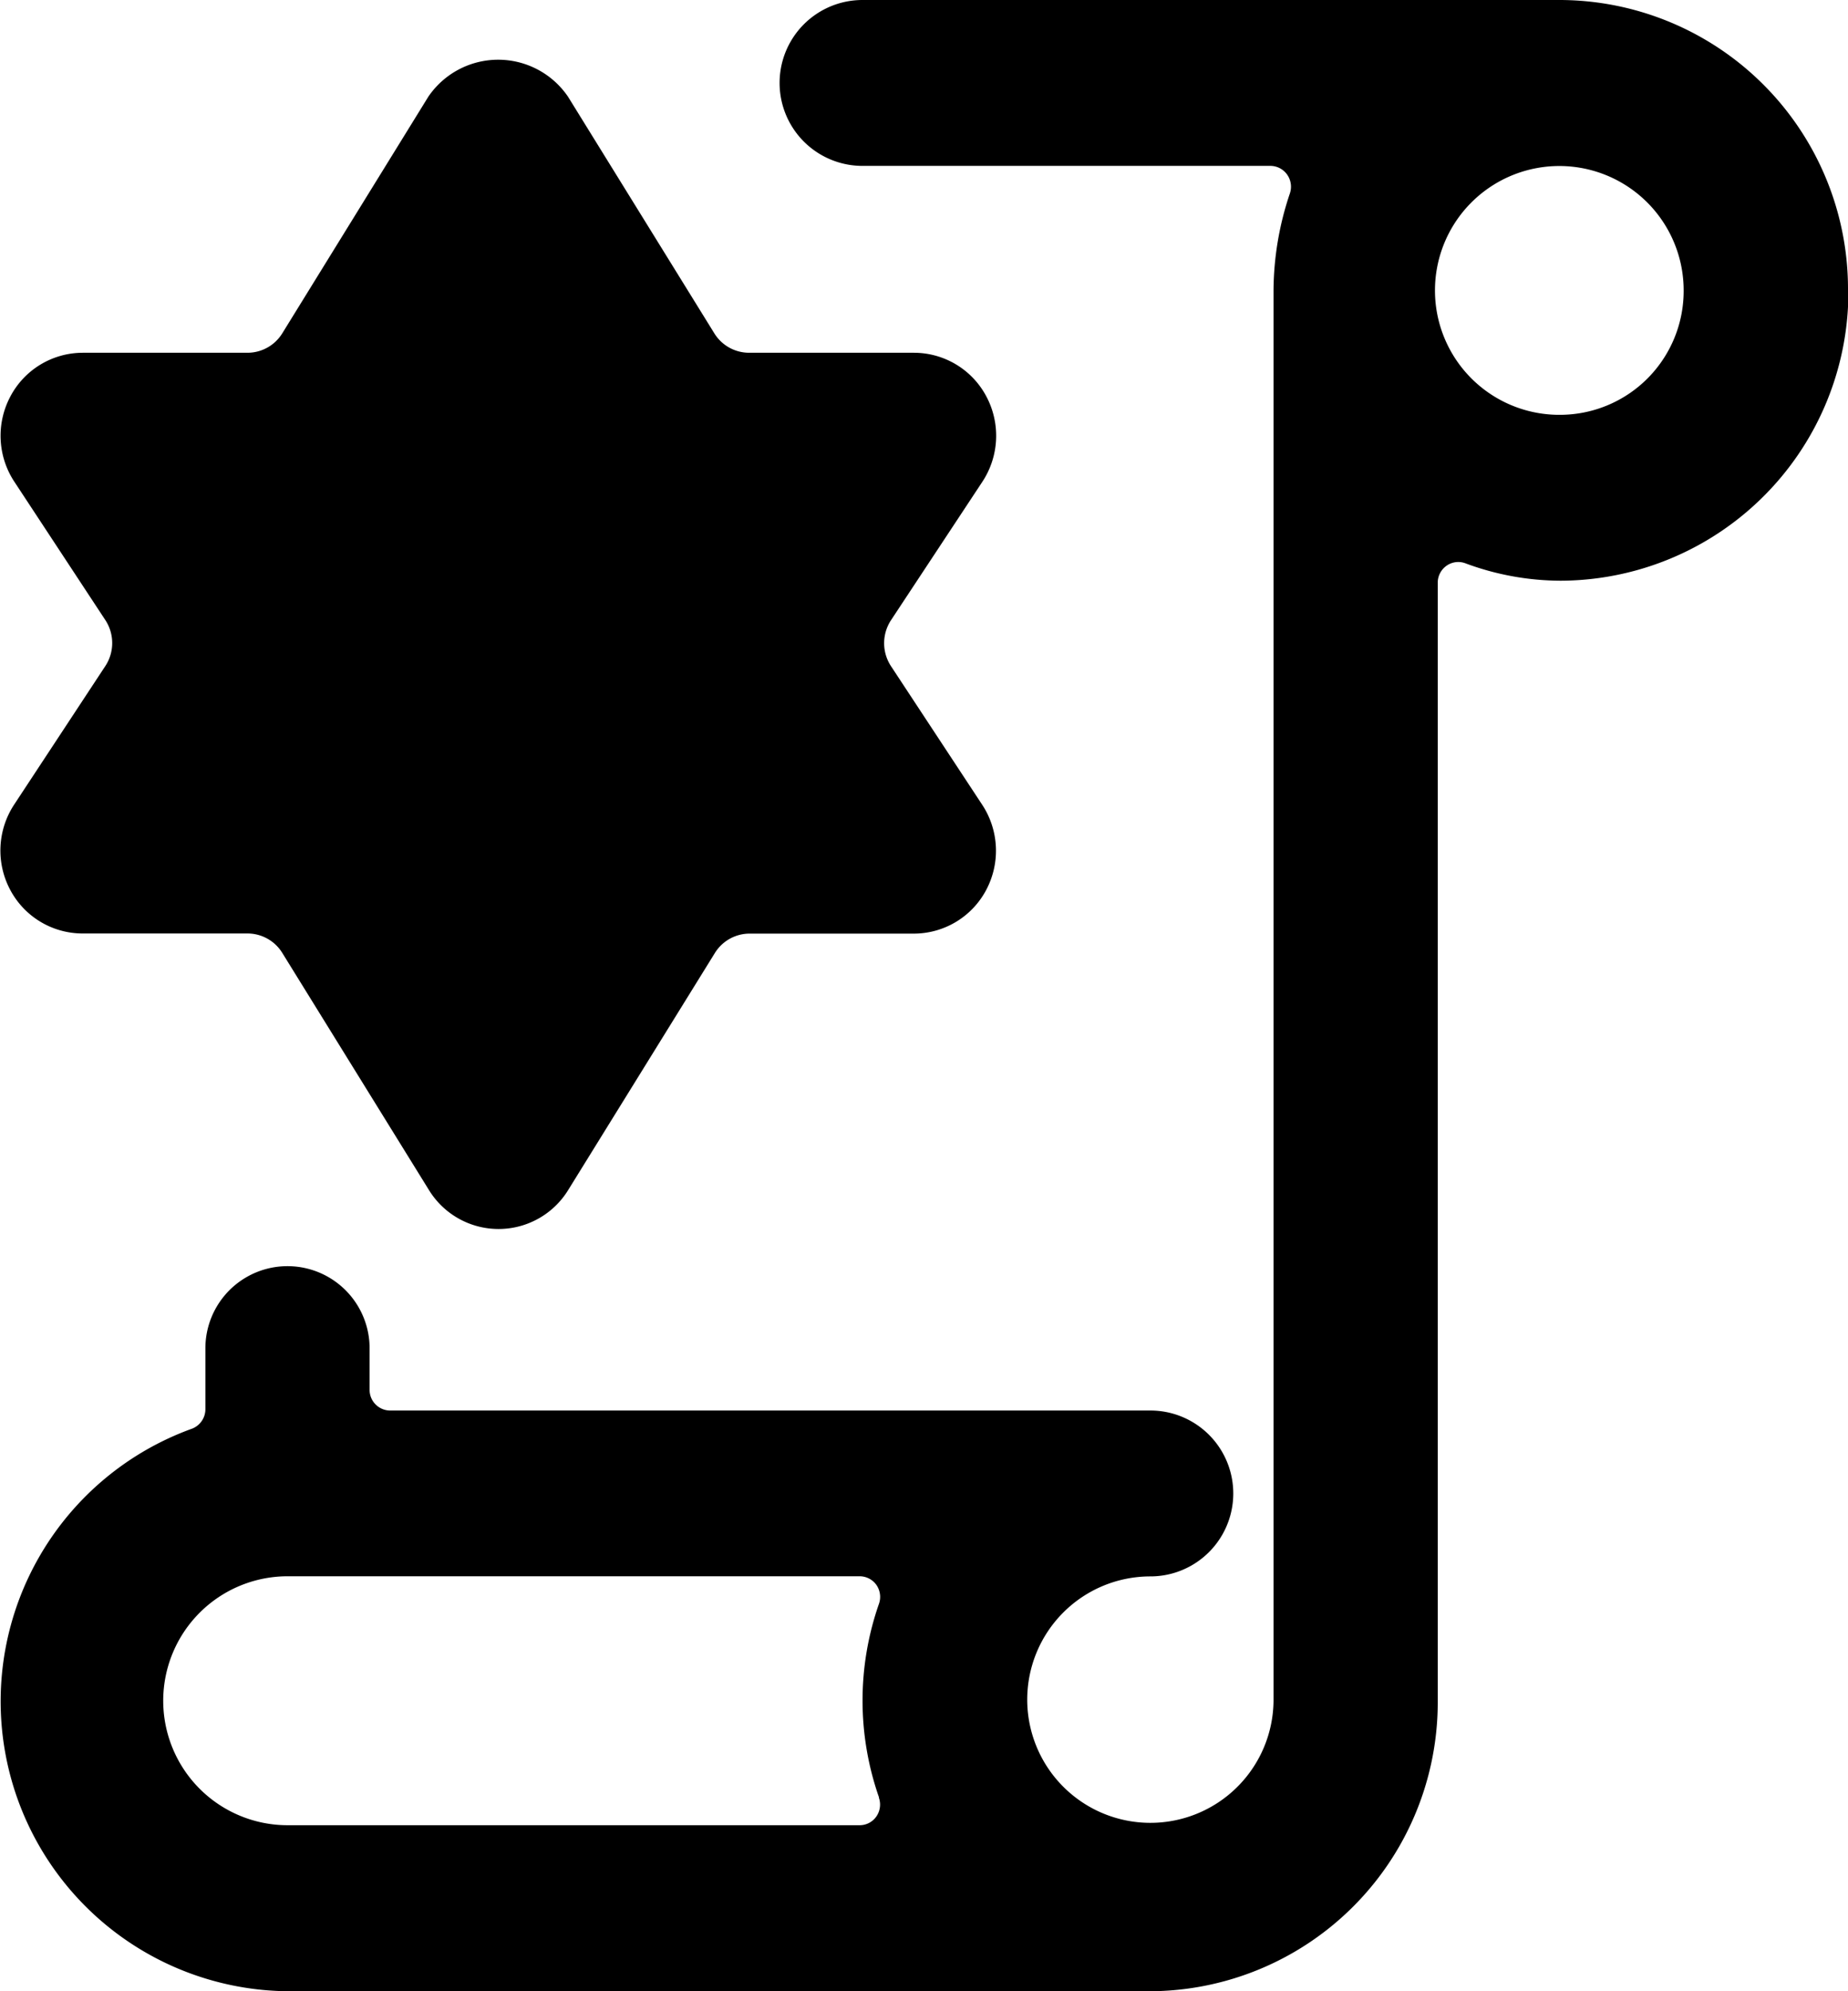 <svg xmlns="http://www.w3.org/2000/svg" width="14" height="15.077" viewBox="0 0 14 15.077">
  <g id="streamline-icon-legal-certificate_140x140" data-name="streamline-icon-legal-certificate@140x140" transform="translate(-4.361)">
    <path id="Path_379" data-name="Path 379" d="M5.171,8.436a.317.317,0,0,1,0,.348L4.479,9.835a.633.633,0,0,0-.029.643A.621.621,0,0,0,5,10.809H6.248a.31.31,0,0,1,.264.148l1.109,1.792a.619.619,0,0,0,1.058,0l1.109-1.791a.31.31,0,0,1,.264-.148H11.3a.621.621,0,0,0,.545-.332.633.633,0,0,0-.03-.642l-.692-1.051a.317.317,0,0,1,0-.348l.692-1.048a.633.633,0,0,0,.031-.645.621.621,0,0,0-.549-.332H10.048a.31.31,0,0,1-.264-.148L8.676,4.473a.64.64,0,0,0-1.058,0L6.512,6.264a.31.31,0,0,1-.264.148H5a.621.621,0,0,0-.549.332.633.633,0,0,0,.031.645Z" transform="translate(-0.012 -3.741)"/>
    <path id="Path_380" data-name="Path 380" d="M18.361,2.2A2.188,2.188,0,0,0,16.183,0H10.895a.628.628,0,0,0,0,1.256h3.09a.156.156,0,0,1,.127.066.159.159,0,0,1,.021.142,2.324,2.324,0,0,0-.124.734V12.878a.933.933,0,1,1-.933-.942.628.628,0,0,0,0-1.256H7.317a.156.156,0,0,1-.156-.157v-.314a.622.622,0,1,0-1.244,0v.46a.158.158,0,0,1-.1.148,2.195,2.195,0,0,0,.725,4.26h6.533a2.188,2.188,0,0,0,2.178-2.2V4.413a.157.157,0,0,1,.066-.129.154.154,0,0,1,.143-.019,2.084,2.084,0,0,0,.724.132,2.188,2.188,0,0,0,2.178-2.2ZM11.019,13.611a.158.158,0,0,1-.019.143.154.154,0,0,1-.127.066H6.54a.942.942,0,0,1,0-1.885h4.333A.156.156,0,0,1,11,12a.159.159,0,0,1,.02.143,2.219,2.219,0,0,0,0,1.466Zm5.164-10.47a.942.942,0,1,1,.933-.942A.938.938,0,0,1,16.183,3.141Z" transform="translate(0)"/>
  </g>
</svg>
